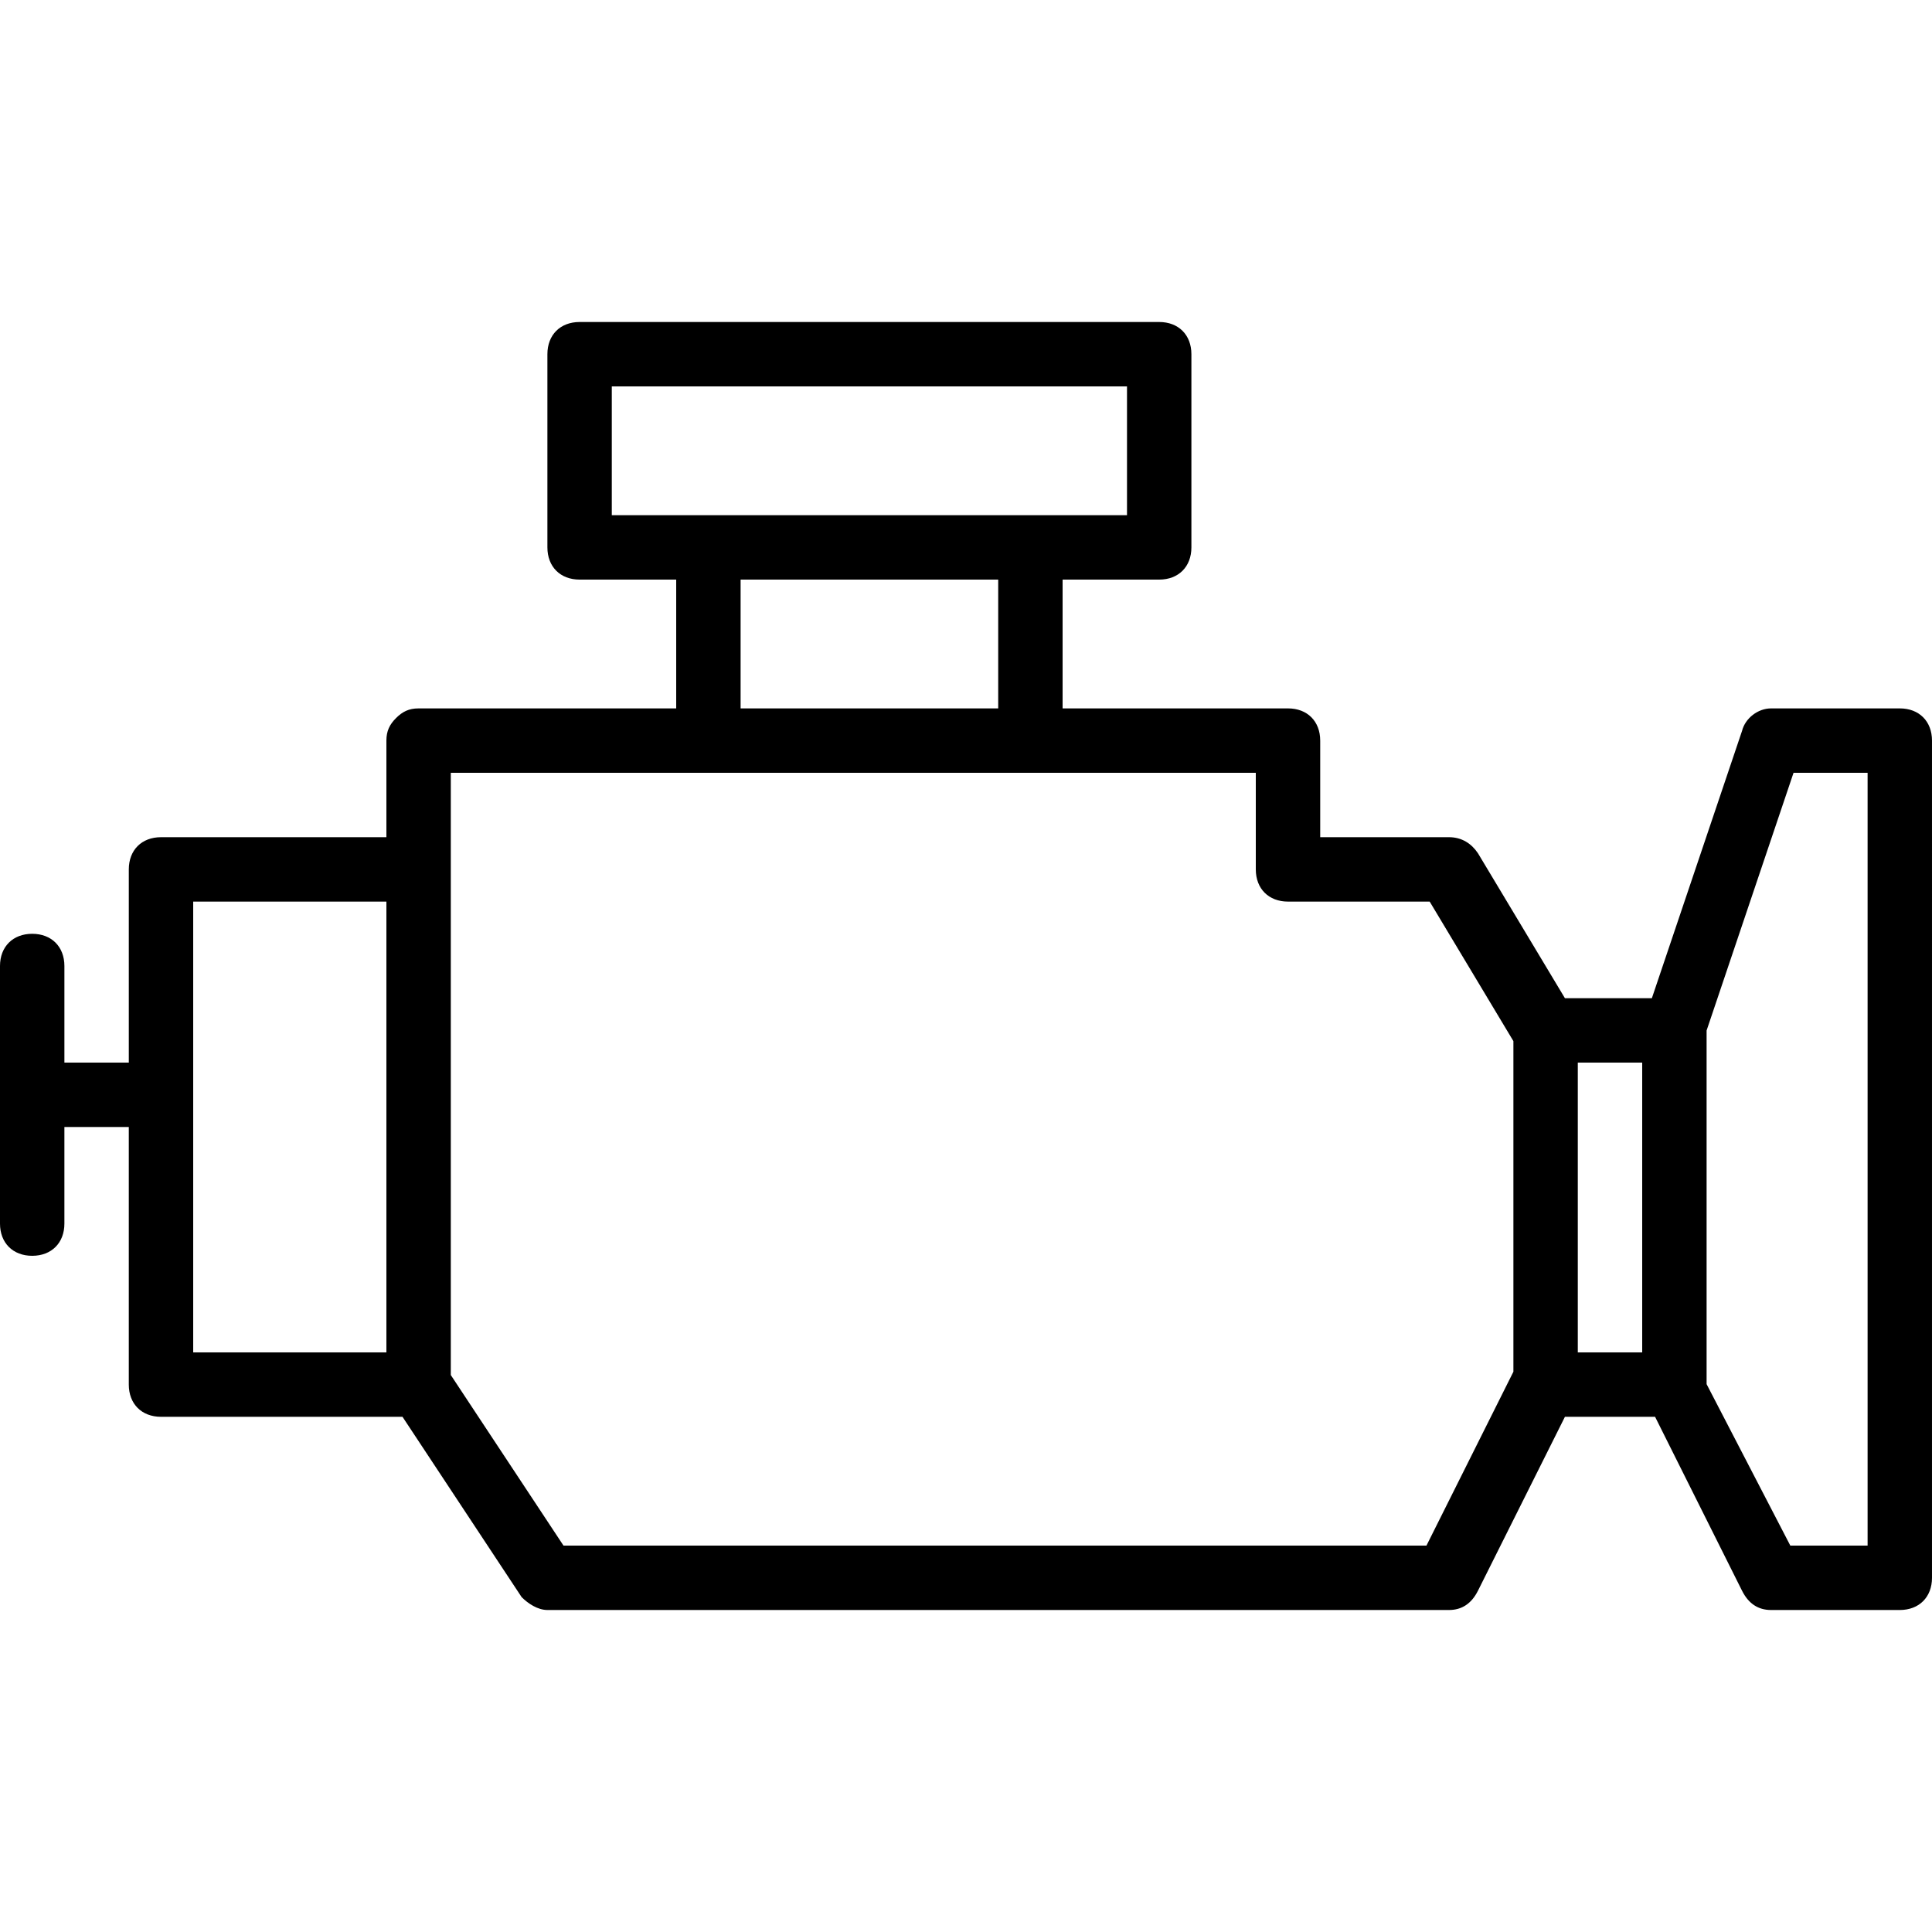<?xml version="1.0" encoding="iso-8859-1"?>
<!-- Generator: Adobe Illustrator 19.0.0, SVG Export Plug-In . SVG Version: 6.00 Build 0)  -->
<svg version="1.1" id="Layer_1" xmlns="http://www.w3.org/2000/svg" xmlns:xlink="http://www.w3.org/1999/xlink" x="0px" y="0px"
	 width="182.227px" height="182.227px" viewBox="0 0 512 512" style="enable-background:new 0 0 512 512;" xml:space="preserve">
<g transform="translate(1 1)">
	<g>
		<path d="M502.467,186.733h-34.133c-3.413,0-6.827,2.56-7.68,5.973l-23.893,70.827h-23.04l-23.04-38.4
			c-1.707-2.56-4.267-4.267-7.68-4.267h-34.133v-25.6c0-5.12-3.413-8.533-8.533-8.533H280.6V152.6h25.6
			c5.12,0,8.533-3.413,8.533-8.533v-51.2c0-5.12-3.413-8.533-8.533-8.533H152.6c-5.12,0-8.533,3.413-8.533,8.533v51.2
			c0,5.12,3.413,8.533,8.533,8.533h25.6v34.133h-68.267c-2.56,0-4.267,0.853-5.973,2.56s-2.56,3.413-2.56,5.973v25.6H41.667
			c-5.12,0-8.533,3.413-8.533,8.533v51.2H16.067V255c0-5.12-3.413-8.533-8.533-8.533S-1,249.88-1,255v68.267
			c0,5.12,3.413,8.533,8.533,8.533s8.533-3.413,8.533-8.533v-25.6h17.067v68.267c0,5.12,3.413,8.533,8.533,8.533h64l31.573,47.787
			c1.707,1.707,4.267,3.413,6.827,3.413H383c3.413,0,5.973-1.707,7.68-5.12l23.04-46.08h23.893l23.04,46.08
			c1.707,3.413,4.267,5.12,7.68,5.12h34.133c5.12,0,8.533-3.413,8.533-8.533V195.267C511,190.147,507.587,186.733,502.467,186.733z
			 M161.133,101.4h136.533v34.133h-25.6h-85.333h-25.6V101.4z M195.267,152.6h68.267v34.133h-68.267V152.6z M50.2,357.4V237.933
			h51.2V357.4H50.2z M377.027,408.6H148.333l-29.867-45.204V229.4v-25.6h68.267h85.333H331.8v25.6c0,5.12,3.413,8.533,8.533,8.533
			h37.547l22.187,36.978v87.609L377.027,408.6z M417.133,357.4v-76.8H434.2v76.8H417.133z M493.933,408.6h-20.48l-22.187-42.789
			v-93.714l23.04-68.297h19.627V408.6z"/>
	</g>
</g>
<g>
</g>
<g>
</g>
<g>
</g>
<g>
</g>
<g>
</g>
<g>
</g>
<g>
</g>
<g>
</g>
<g>
</g>
<g>
</g>
<g>
</g>
<g>
</g>
<g>
</g>
<g>
</g>
<g>
</g>
</svg>
